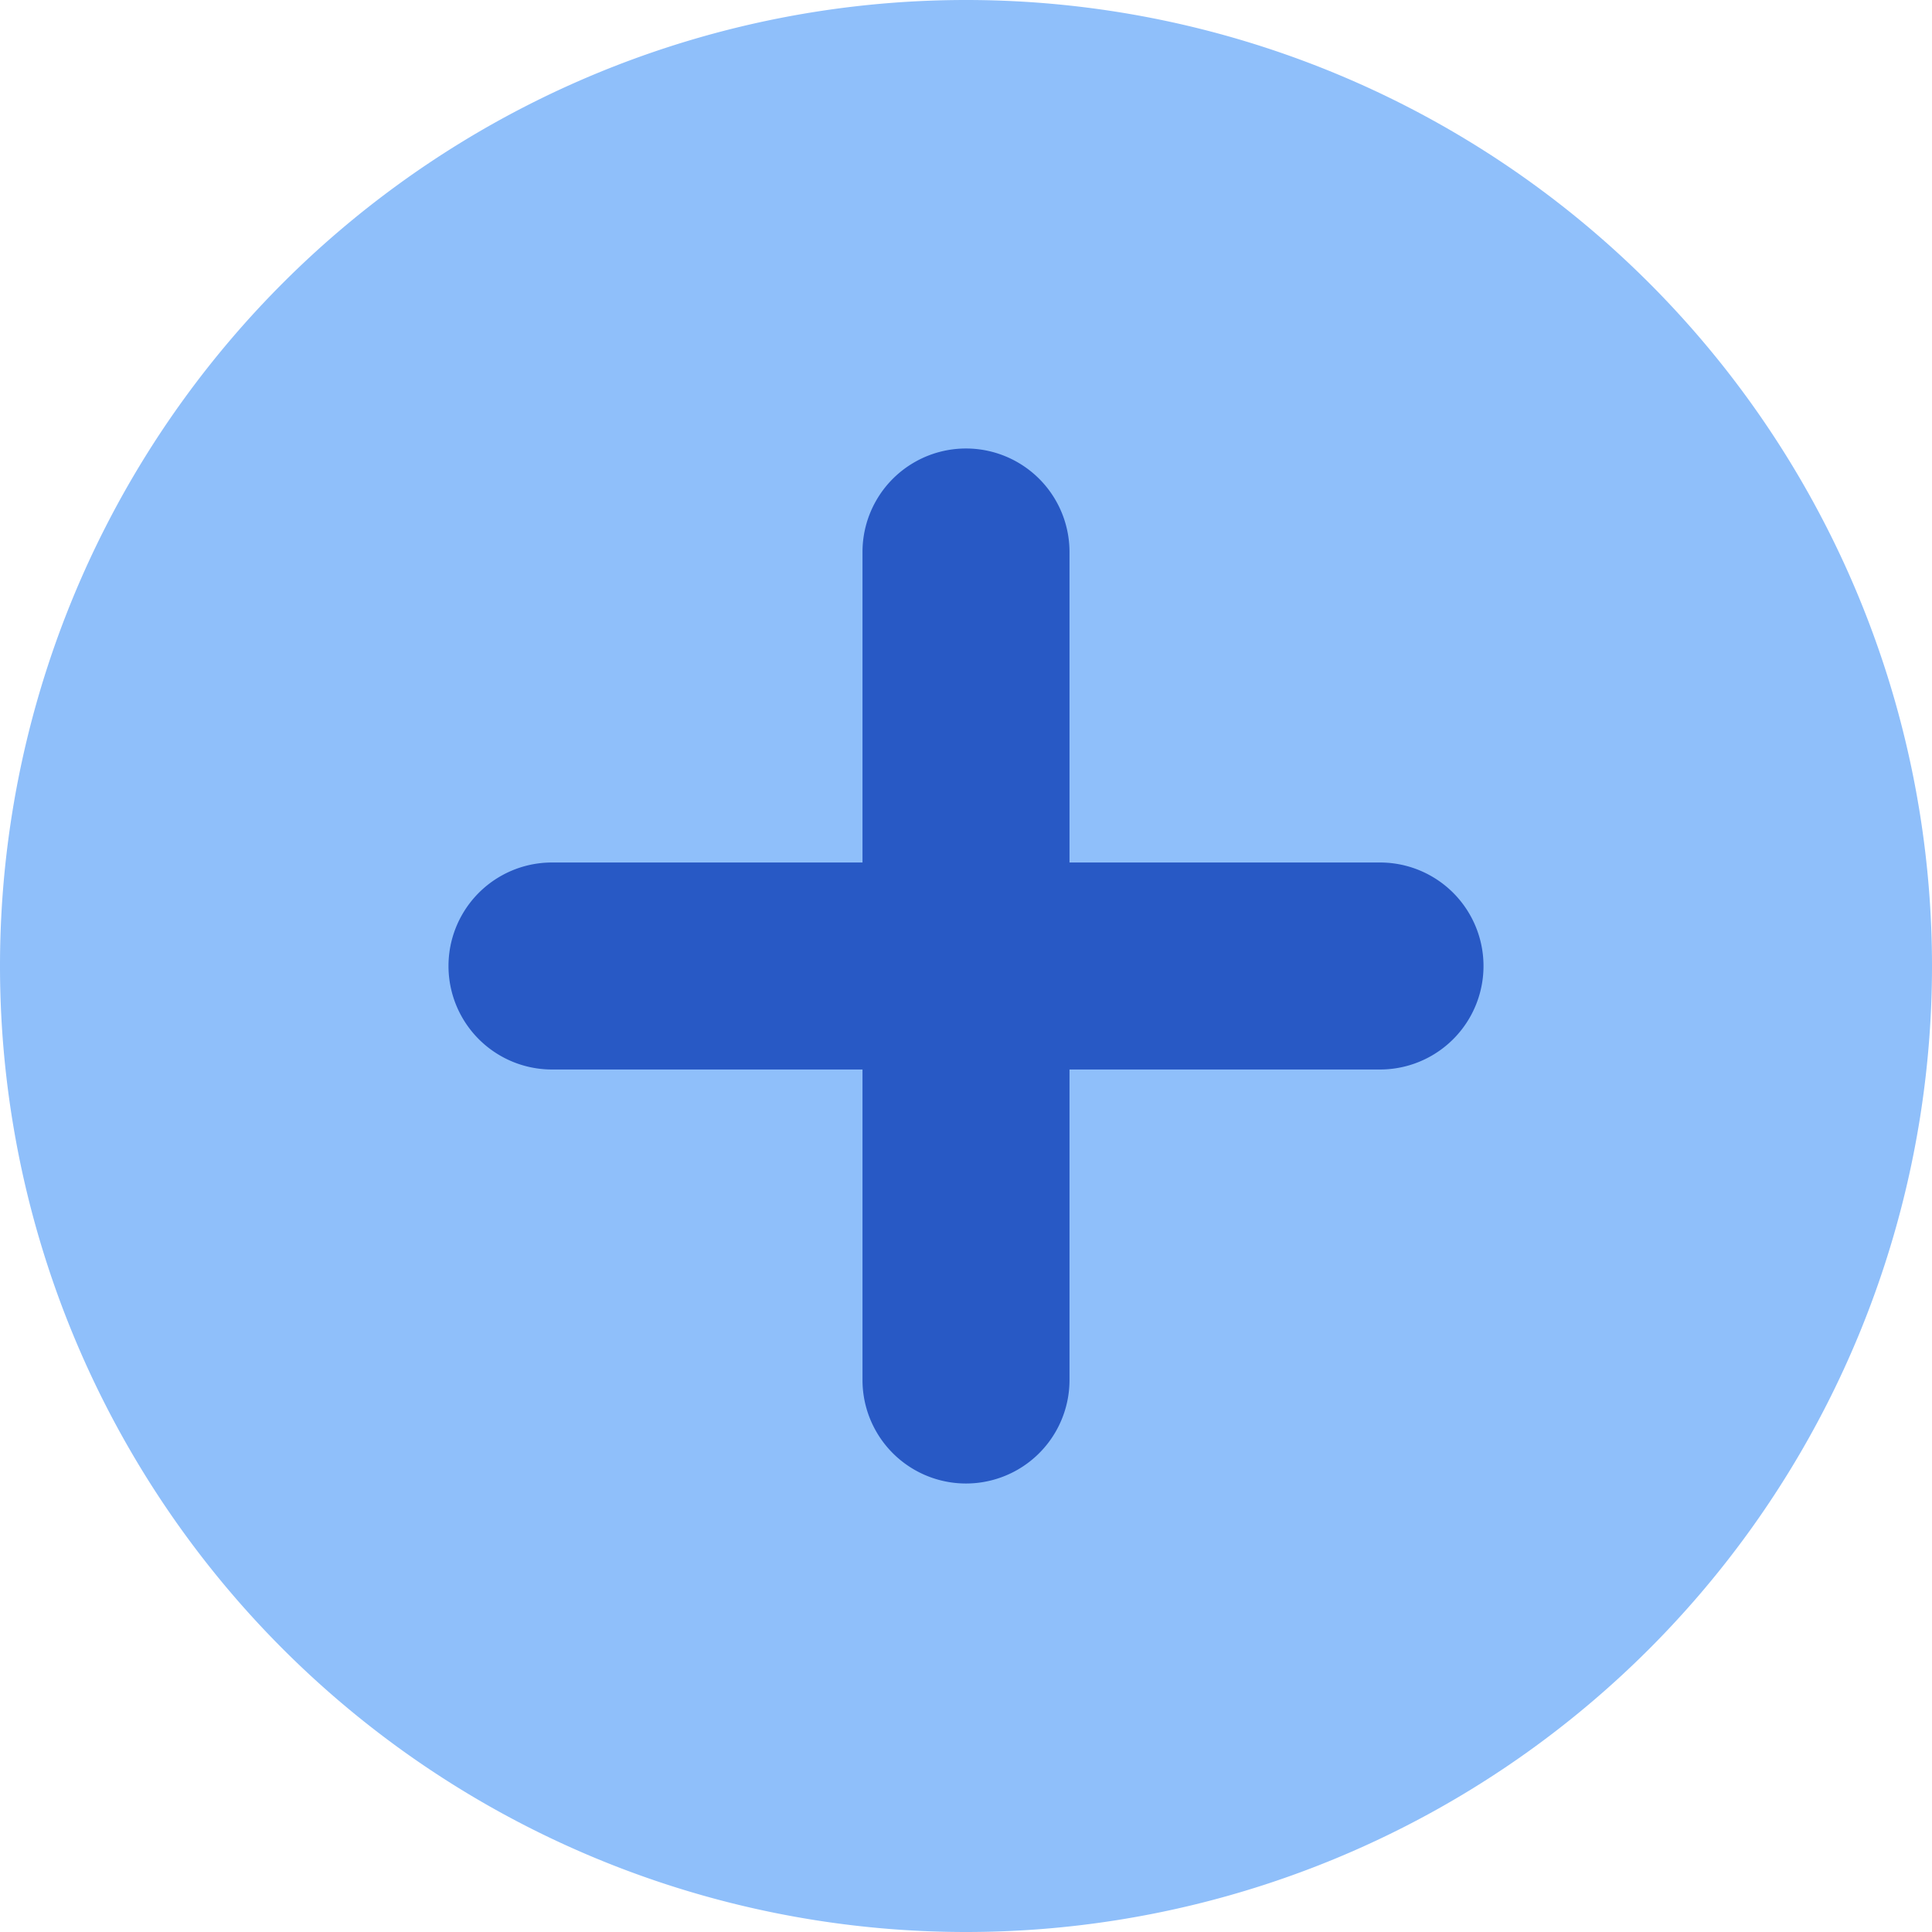 <svg xmlns="http://www.w3.org/2000/svg" fill="none" viewBox="0 0 14 14" id="Add-Circle--Streamline-Core"><desc>Add Circle Streamline Icon: https://streamlinehq.com</desc><g id="add-circle--button-remove-cross-add-buttons-plus-circle-+-mathematics-math"><path id="Ellipse 638" fill="#8fbffa" d="M0 7a7 7 0 1 0 14 0A7 7 0 1 0 0 7" stroke-width="1"></path><path id="Union" fill="#2859c5" fill-rule="evenodd" d="M7.75 4a0.75 0.75 0 0 0 -1.5 0v2.25H4a0.75 0.75 0 0 0 0 1.5h2.25V10a0.75 0.75 0 0 0 1.5 0V7.75H10a0.75 0.75 0 0 0 0 -1.5H7.75V4Z" clip-rule="evenodd" stroke-width="1"></path></g></svg>